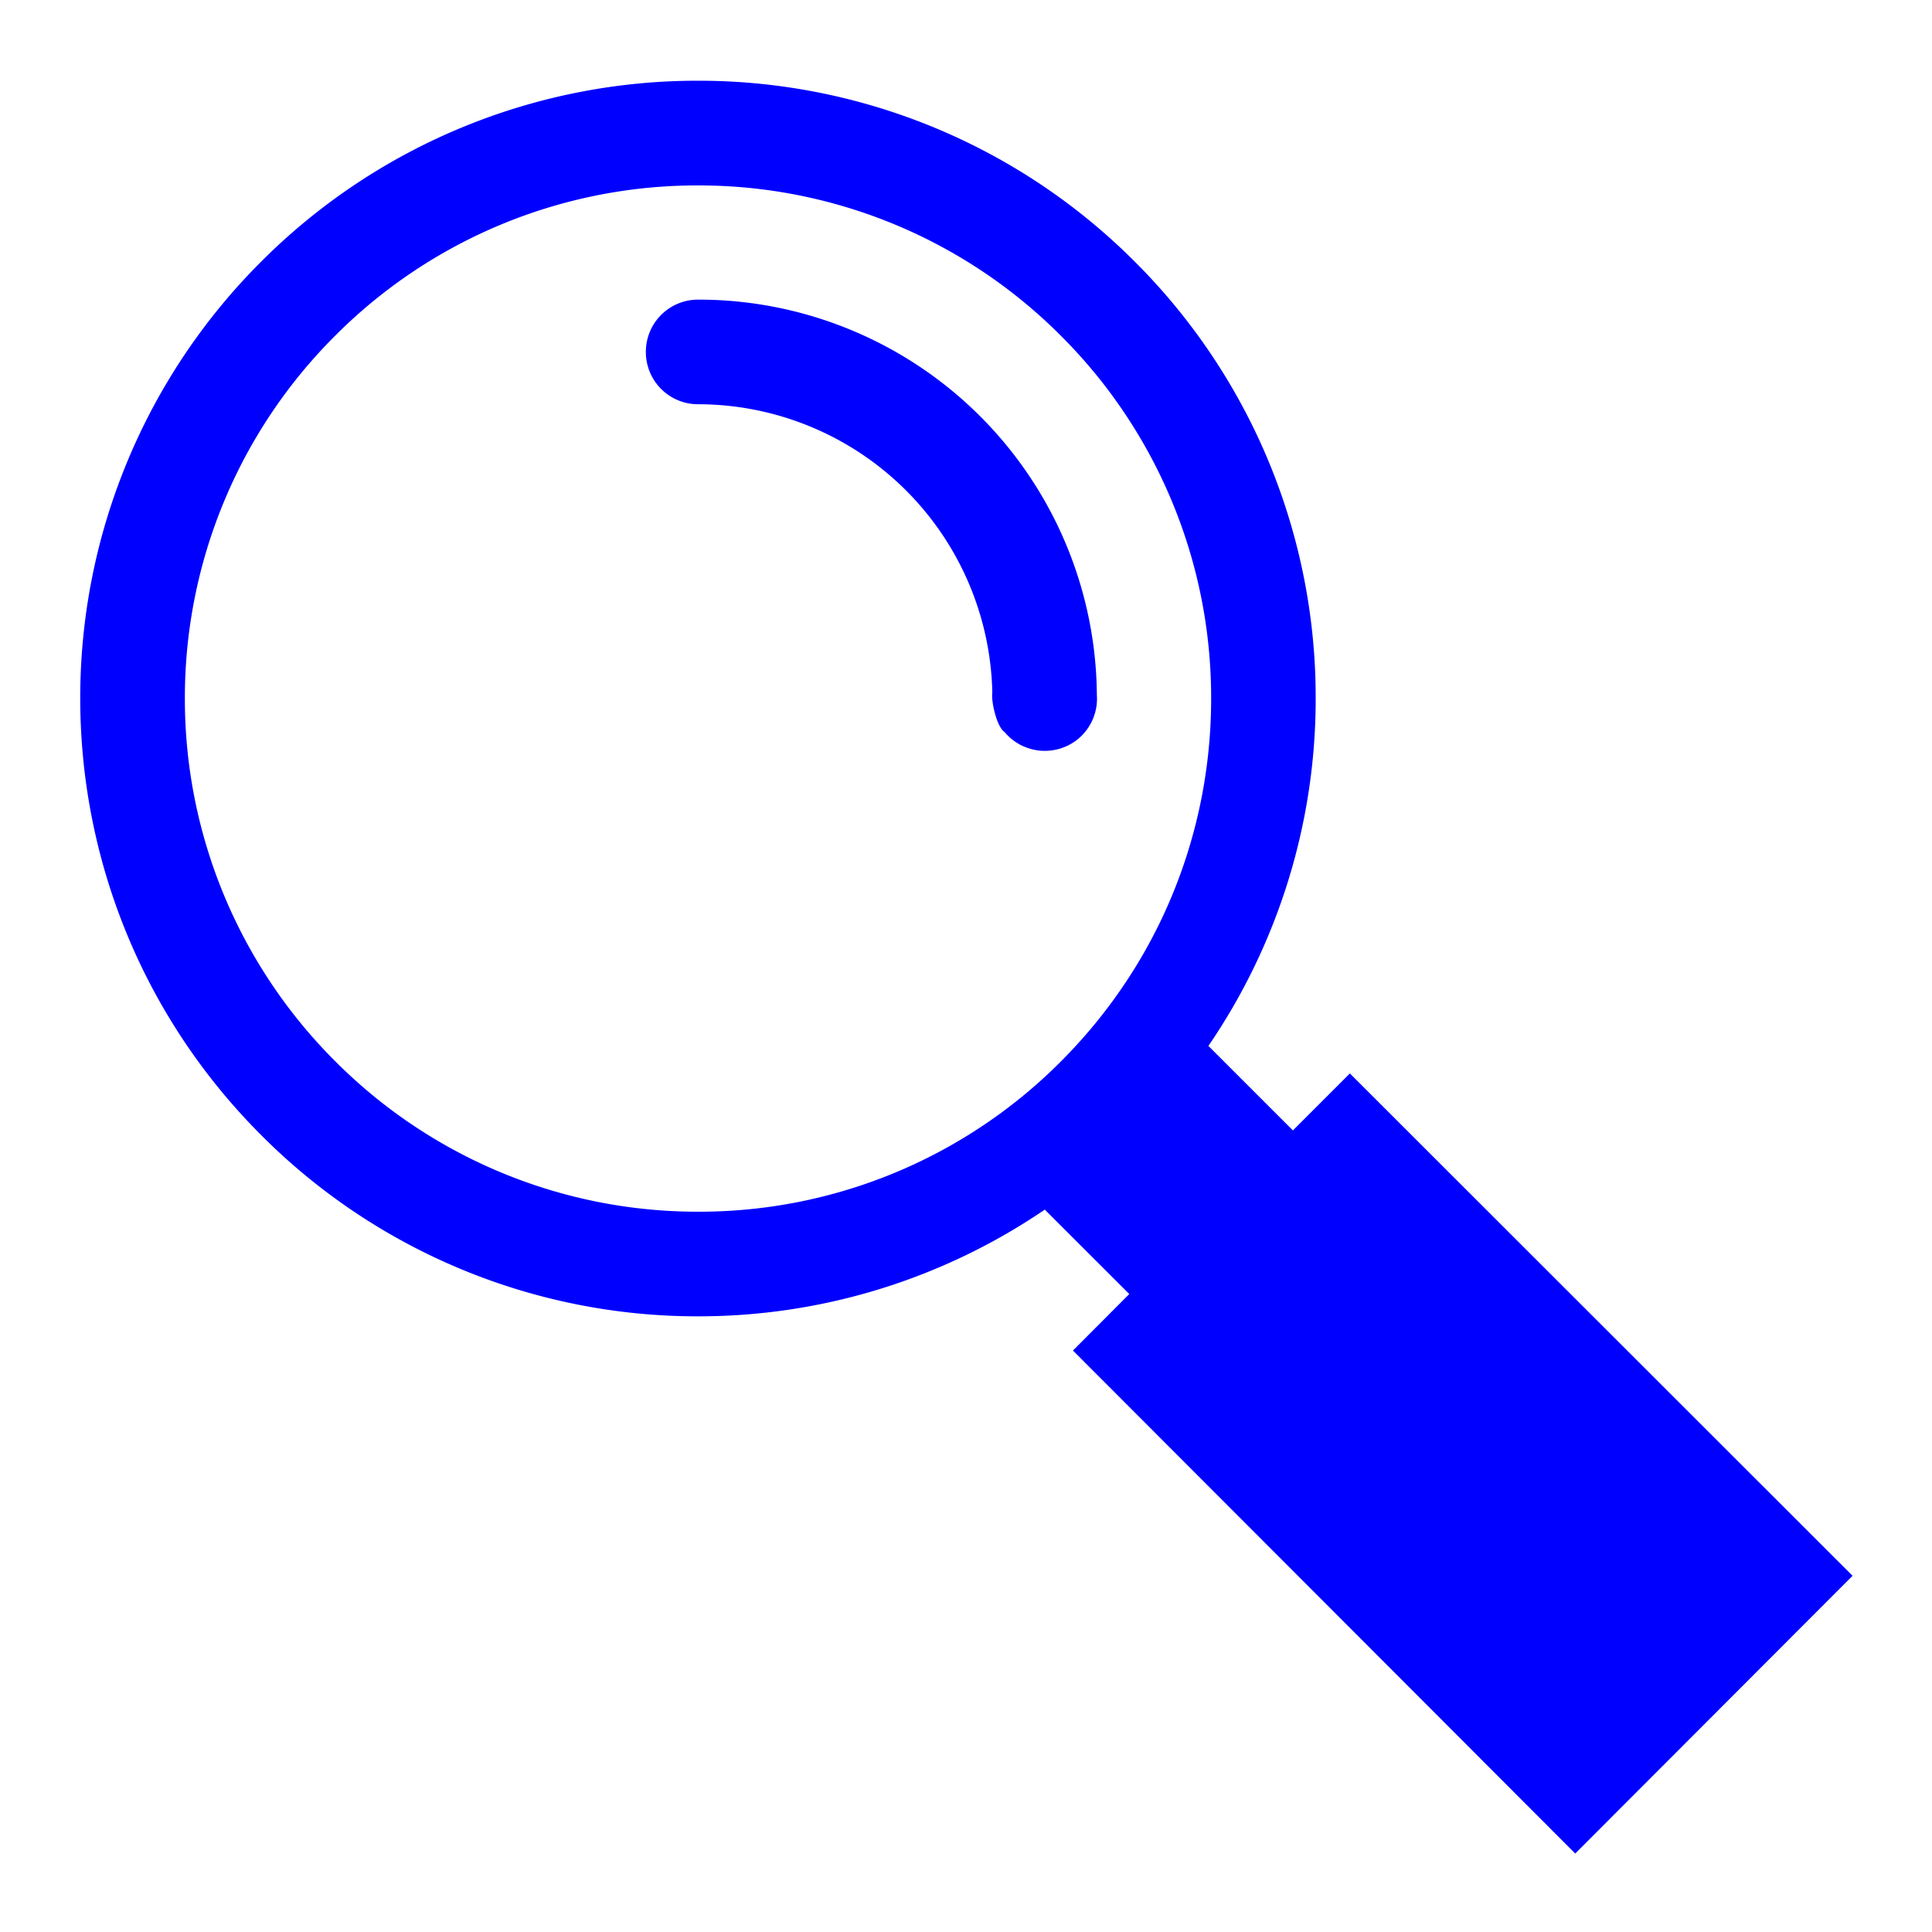 <svg xmlns="http://www.w3.org/2000/svg" width="32" height="32" viewBox="0 0 32 32">
    <defs>
        <clipPath id="a">
            <path d="M0 24h24V0H0z"/>
        </clipPath>
    </defs>
    <g clip-path="url(#a)" transform="matrix(1.333 0 0 -1.333 0 32)">
        <path fill="#00f" d="M13.629 15.384a4.95 4.95 0 0 1-4.954 4.899c-.36 0-.65-.29-.65-.65 0-.36.29-.65.65-.65a3.66 3.66 0 0 0 3.655-3.584c-.016-.091.048-.418.153-.49a.652.652 0 0 1 .915-.083.65.65 0 0 1 .23.558"/>
        <path fill="#00f" d="M8.677 8.95a6.353 6.353 0 0 0-4.51 1.868 6.358 6.358 0 0 0-1.87 4.51 6.351 6.351 0 0 0 1.868 4.507 6.35 6.35 0 0 0 4.508 1.867 6.351 6.351 0 0 0 4.51-1.869 6.35 6.35 0 0 0 1.866-4.509c0-1.633-.622-3.26-1.866-4.506A6.339 6.339 0 0 0 8.677 8.95m8.096 1.718l-.708-.708-1.05 1.05a7.638 7.638 0 0 1 1.333 4.315 7.646 7.646 0 0 1-2.246 5.428 7.655 7.655 0 0 1-5.429 2.25 7.657 7.657 0 0 1-5.428-2.248 7.655 7.655 0 0 1-2.248-5.426c0-1.964.753-3.932 2.25-5.429a7.65 7.65 0 0 1 5.43-2.25h.008a7.64 7.64 0 0 1 4.297 1.326l1.05-1.049-.7-.702L19.573.975l3.446 3.451z"/>
    </g>
</svg>
